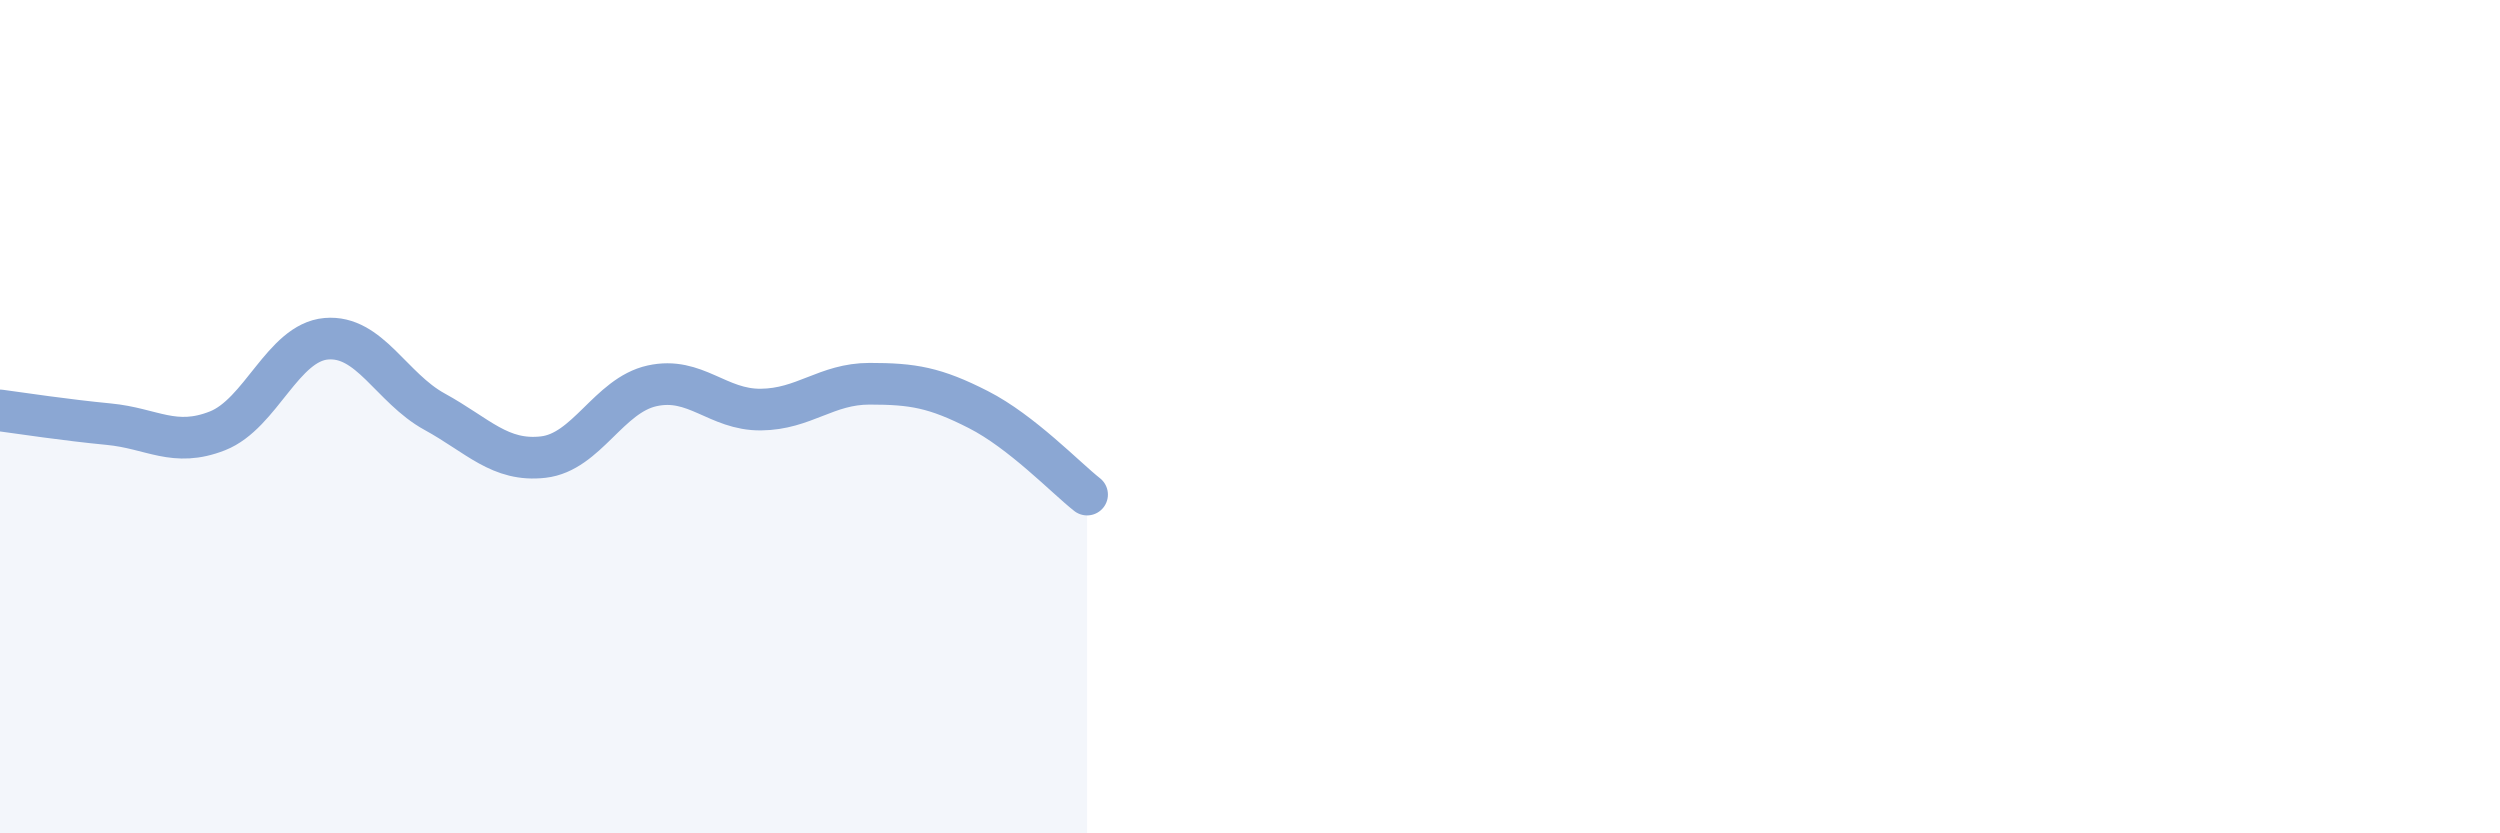 
    <svg width="60" height="20" viewBox="0 0 60 20" xmlns="http://www.w3.org/2000/svg">
      <path
        d="M 0,9.85 C 0.52,9.92 1.57,10.08 2.61,10.18 C 3.65,10.28 4.18,10.75 5.22,10.34 C 6.26,9.93 6.79,8.22 7.83,8.13 C 8.87,8.04 9.39,9.31 10.43,9.88 C 11.47,10.45 12,11.09 13.04,10.97 C 14.08,10.85 14.61,9.49 15.65,9.26 C 16.69,9.03 17.22,9.84 18.26,9.83 C 19.3,9.82 19.83,9.21 20.87,9.21 C 21.91,9.21 22.44,9.3 23.48,9.83 C 24.52,10.36 25.57,11.46 26.09,11.87L26.09 20L0 20Z"
        fill="#8ba7d3"
        opacity="0.1"
        stroke-linecap="round"
        stroke-linejoin="round"
      />
      <path
        d="M 0,9.85 C 0.52,9.92 1.57,10.08 2.61,10.18 C 3.65,10.28 4.18,10.75 5.22,10.34 C 6.26,9.93 6.79,8.22 7.83,8.13 C 8.87,8.04 9.39,9.31 10.43,9.88 C 11.47,10.45 12,11.09 13.04,10.97 C 14.08,10.85 14.61,9.49 15.65,9.26 C 16.69,9.03 17.22,9.84 18.26,9.83 C 19.3,9.82 19.83,9.21 20.87,9.21 C 21.91,9.21 22.44,9.3 23.48,9.83 C 24.52,10.36 25.57,11.46 26.09,11.87"
        stroke="#8ba7d3"
        stroke-width="1"
        fill="none"
        stroke-linecap="round"
        stroke-linejoin="round"
      />
    </svg>
  